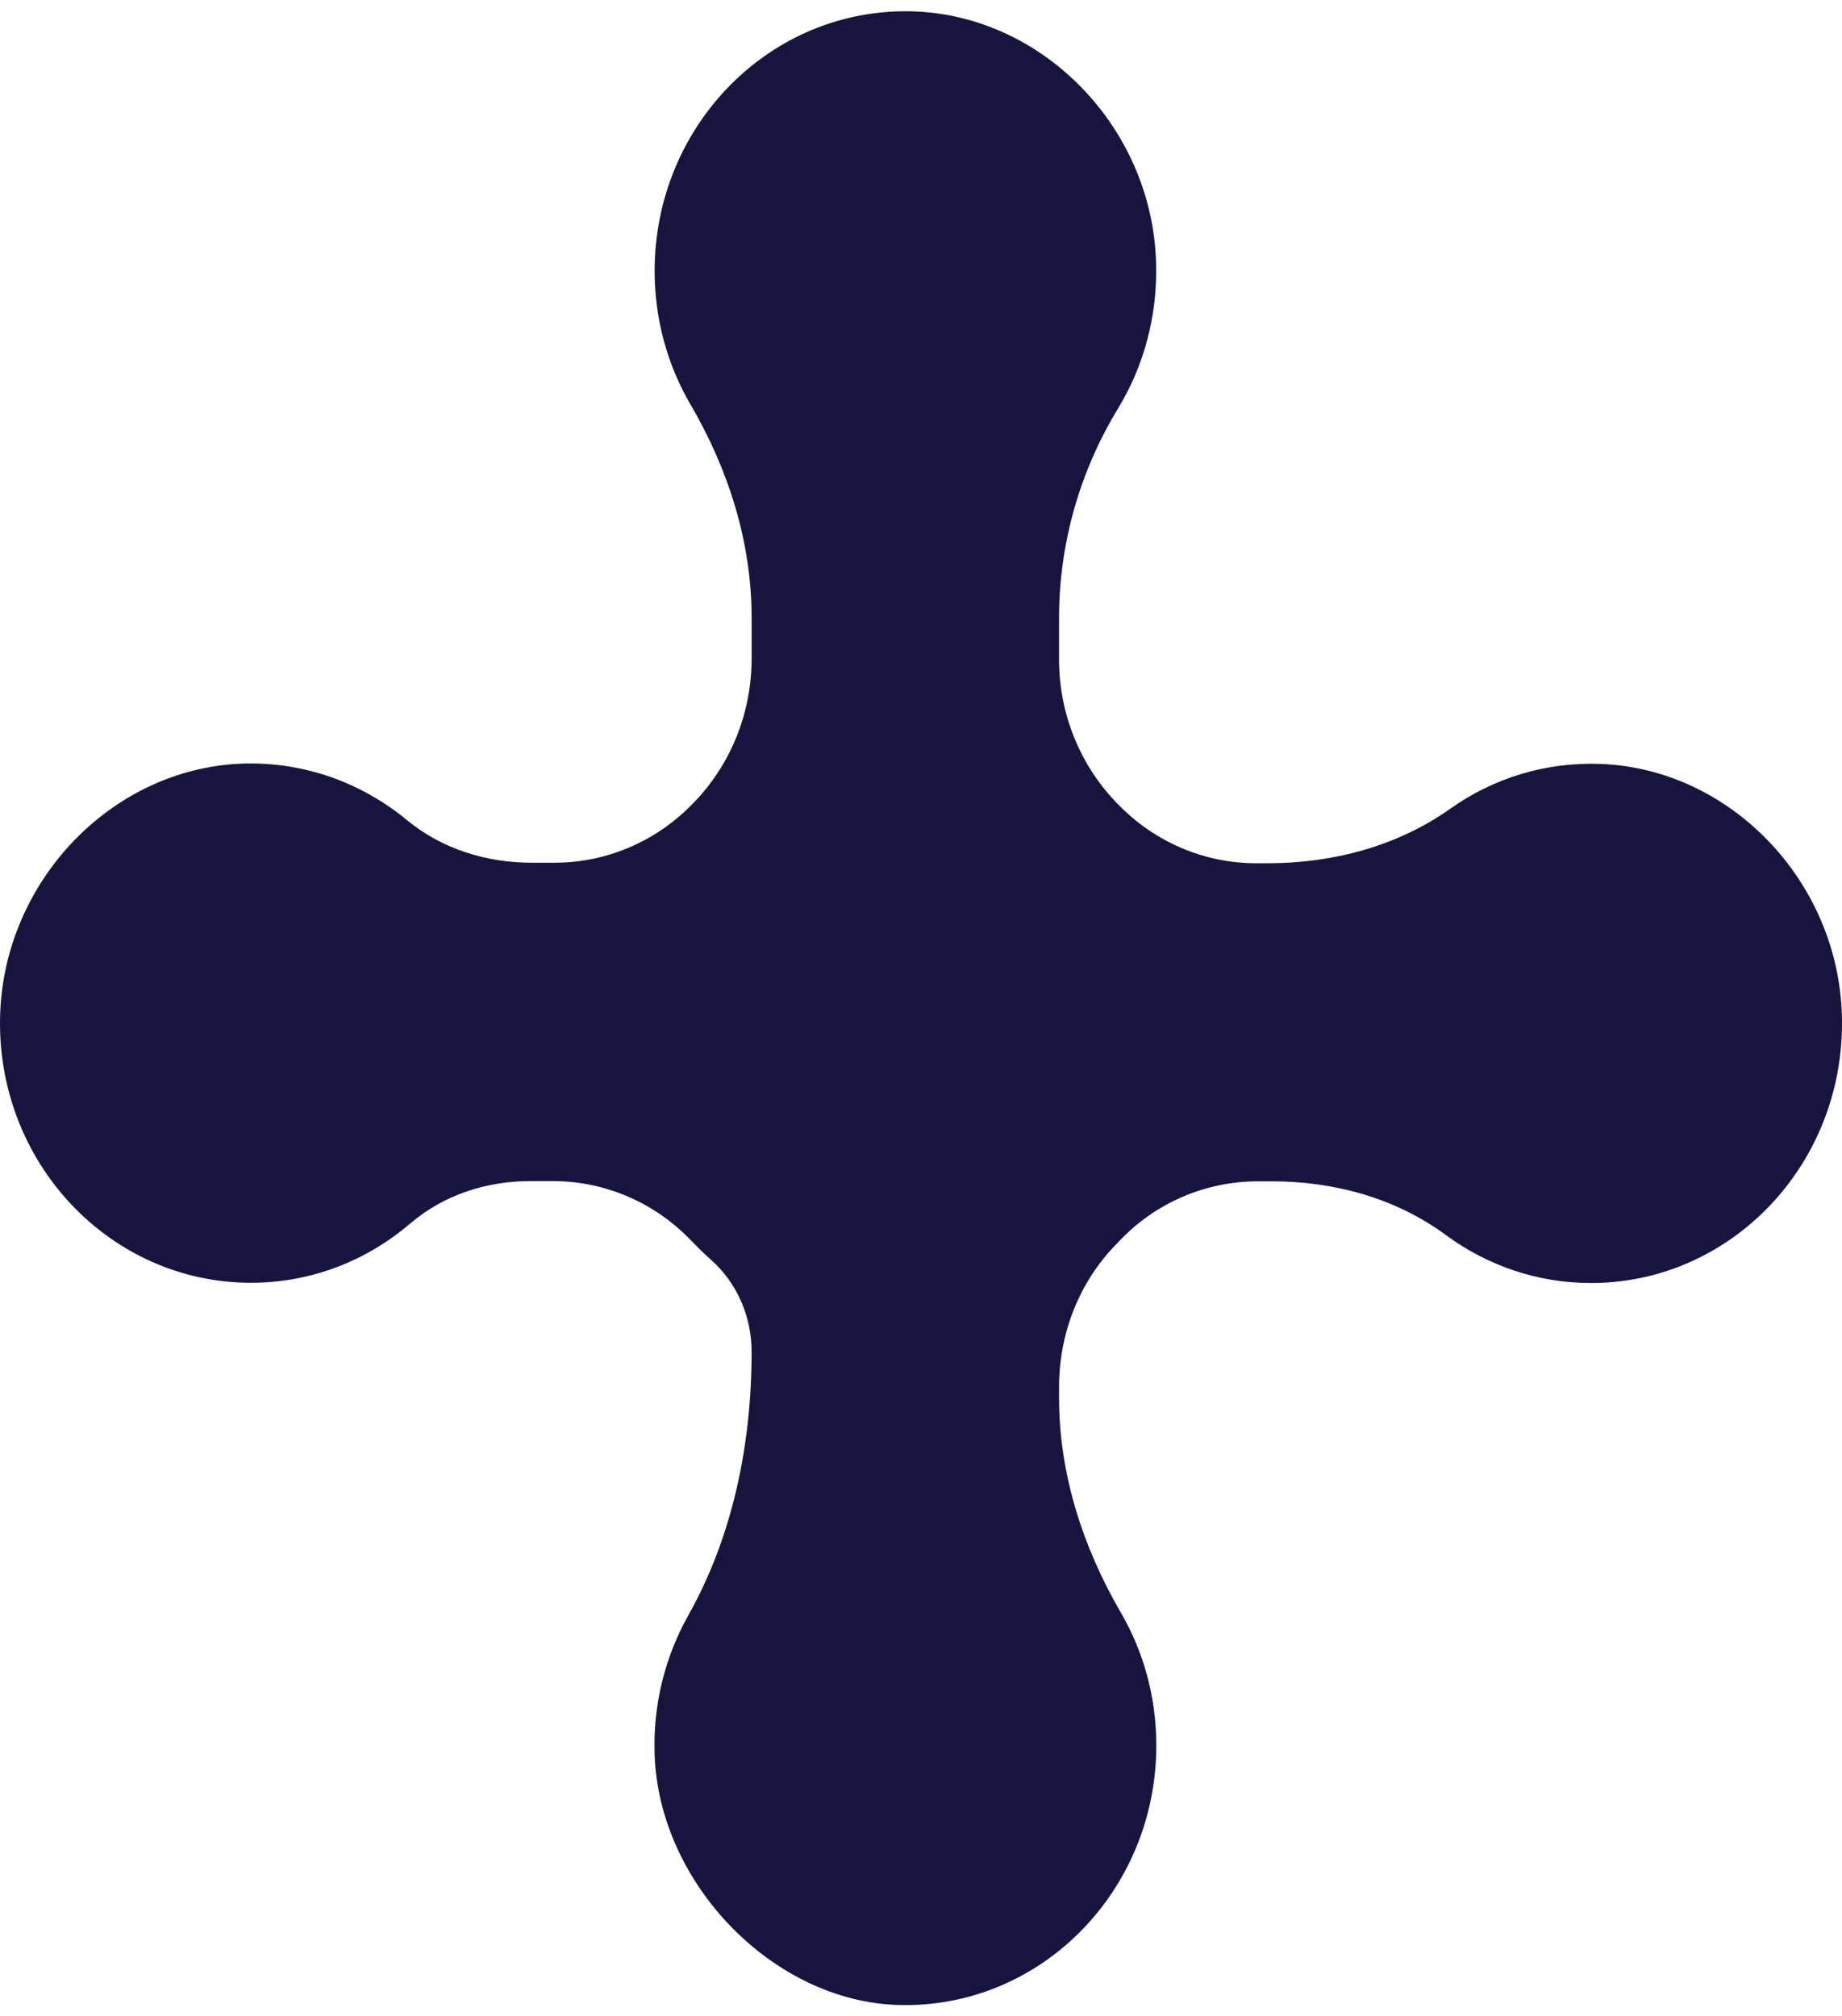 <svg width="74" height="81" viewBox="0 0 74 81" fill="none" xmlns="http://www.w3.org/2000/svg">
<path d="M64.304 30.688C62.051 30.604 59.971 31.276 58.256 32.493C56.114 34.005 53.527 34.678 50.929 34.678H50.462C48.381 34.678 46.382 33.827 44.911 32.304L44.85 32.242C43.378 30.719 42.546 28.65 42.546 26.498V24.818C42.546 21.846 43.378 18.938 44.911 16.418C45.946 14.717 46.514 12.69 46.443 10.517C46.27 5.109 41.897 0.615 36.67 0.457C30.967 0.289 26.299 5.025 26.299 10.884C26.299 12.848 26.826 14.685 27.74 16.25C29.262 18.854 30.195 21.773 30.195 24.807V26.456C30.195 28.629 29.363 30.709 27.872 32.242L27.831 32.283C26.36 33.806 24.36 34.657 22.28 34.657H21.356C19.56 34.657 17.764 34.111 16.363 32.956C14.547 31.454 12.223 30.582 9.696 30.677C4.48 30.887 0.156 35.402 0.004 40.799C-0.158 46.7 4.419 51.531 10.082 51.531C12.517 51.531 14.74 50.638 16.485 49.147C17.835 47.992 19.56 47.446 21.306 47.446H22.209C24.299 47.446 26.309 48.307 27.77 49.84C28.024 50.102 28.288 50.365 28.562 50.606C29.607 51.531 30.195 52.885 30.195 54.303C30.195 57.999 29.445 61.705 27.648 64.897C26.735 66.525 26.227 68.446 26.299 70.483C26.471 75.671 31.068 80.396 36.082 80.543C41.785 80.711 46.453 75.975 46.453 70.116C46.453 68.163 45.936 66.336 45.022 64.771C43.5 62.146 42.546 59.206 42.546 56.151V55.72C42.546 53.568 43.358 51.499 44.84 49.987C44.88 49.945 44.931 49.903 44.971 49.85C46.433 48.307 48.442 47.456 50.533 47.456H51.111C53.598 47.456 56.074 48.128 58.093 49.619C59.737 50.827 61.747 51.541 63.919 51.541C69.581 51.541 74.158 46.711 73.996 40.81C73.854 35.402 69.52 30.887 64.304 30.688Z" fill="#17153E"/>
</svg>
